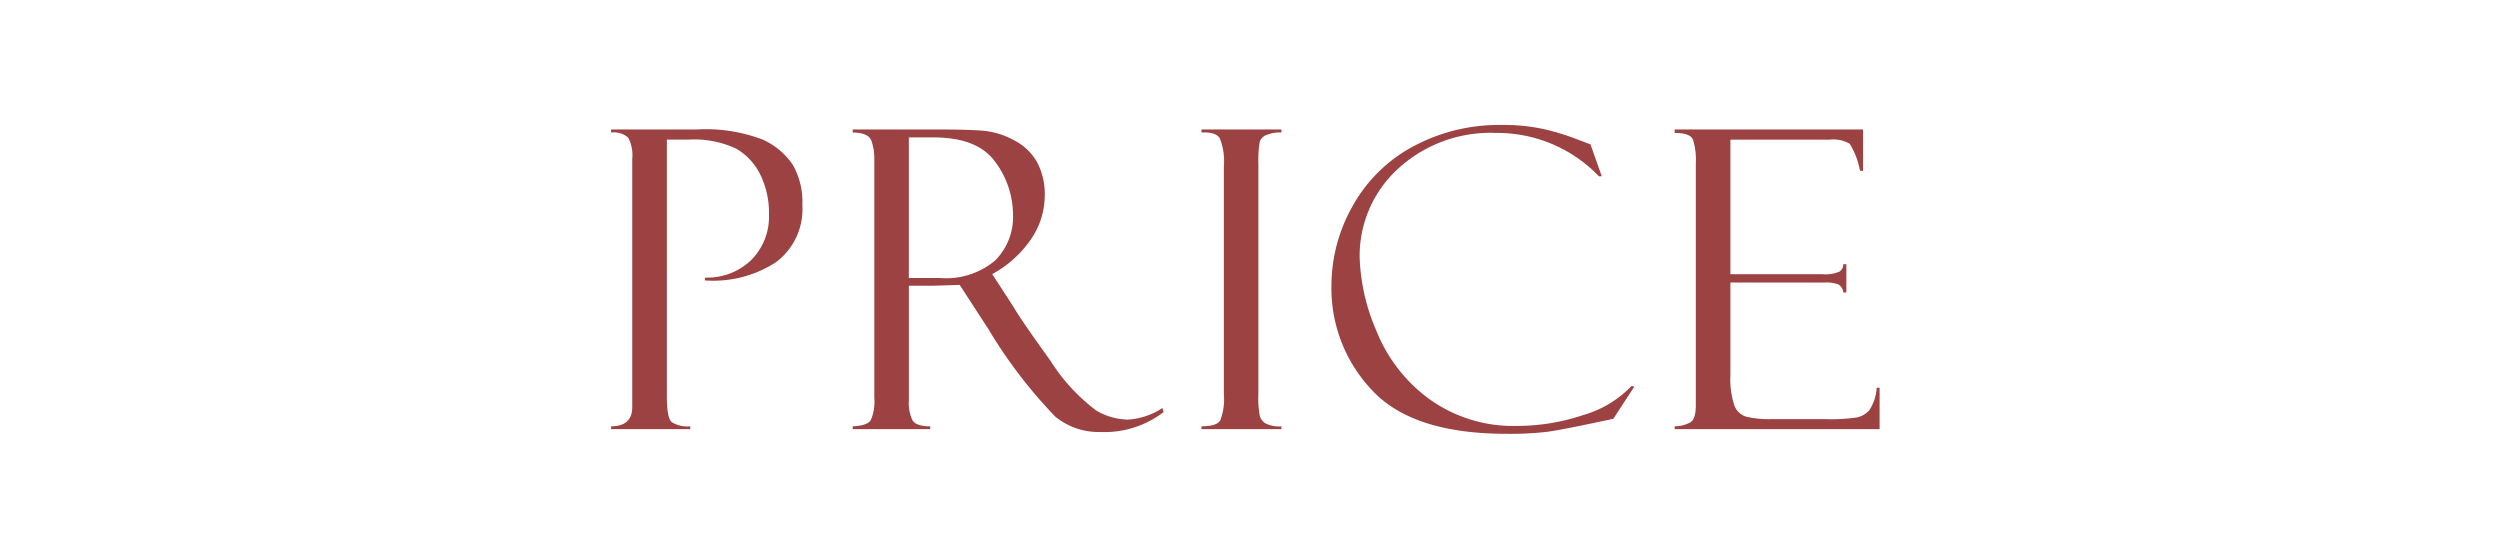 <svg xmlns="http://www.w3.org/2000/svg" xmlns:xlink="http://www.w3.org/1999/xlink" width="180" height="40" viewBox="0 0 180 40">
  <defs>
    <clipPath id="clip-path">
      <rect id="長方形_2992" data-name="長方形 2992" width="180" height="40" transform="translate(-1994 2864)" fill="#fff" stroke="#707070" stroke-width="1"/>
    </clipPath>
  </defs>
  <g id="マスクグループ_146" data-name="マスクグループ 146" transform="translate(1994 -2864)" clip-path="url(#clip-path)">
    <path id="パス_8379" data-name="パス 8379" d="M-45.231-21.357v-.22h6.152a11.463,11.463,0,0,1,4.768.732,5.135,5.135,0,0,1,2.168,1.824,5.378,5.378,0,0,1,.681,2.878,4.763,4.763,0,0,1-1.89,4.116,8.272,8.272,0,0,1-5.127,1.318v-.205a4.551,4.551,0,0,0,3.333-1.26,4.434,4.434,0,0,0,1.282-3.311,6.224,6.224,0,0,0-.623-2.834,4.363,4.363,0,0,0-1.75-1.882,7.149,7.149,0,0,0-3.442-.645h-1.538V-2.373q0,1.567.352,1.868a2.135,2.135,0,0,0,1.333.3V0h-5.7V-.205q1.523,0,1.523-1.392V-19.468A2.669,2.669,0,0,0-44-20.984,1.532,1.532,0,0,0-45.231-21.357Zm17.394,0v-.22h6.123q2.329,0,3.369.1a5.761,5.761,0,0,1,2.131.681,3.966,3.966,0,0,1,1.648,1.567A4.877,4.877,0,0,1-14.01-16.8,5.559,5.559,0,0,1-15-13.674a8.047,8.047,0,0,1-2.791,2.512l1.523,2.344q.5.879,2.644,3.853A13.518,13.518,0,0,0-10.3-1.34a4.665,4.665,0,0,0,2.271.652,5.034,5.034,0,0,0,2.49-.835l.088.293A7,7,0,0,1-10.025.205,4.919,4.919,0,0,1-13.248-.9a34.747,34.747,0,0,1-4.687-6.086.084.084,0,0,1-.029-.059l-2.168-3.34-1.919.059h-1.743v8.262a2.875,2.875,0,0,0,.264,1.428q.264.432,1.274.432V0h-5.581V-.205q1.04-.044,1.3-.439a3.343,3.343,0,0,0,.256-1.611V-19.409a3.756,3.756,0,0,0-.22-1.384Q-26.725-21.343-27.838-21.357Zm4.043.352v10.122h2.256a5.464,5.464,0,0,0,3.955-1.26,4.421,4.421,0,0,0,1.289-3.311,6.394,6.394,0,0,0-1.267-3.772q-1.267-1.78-4.46-1.78Zm26.827-.571v.22a2.242,2.242,0,0,0-.945.132.846.846,0,0,0-.615.513,7.853,7.853,0,0,0-.1,1.6V-2.549A6.884,6.884,0,0,0,1.487-.9a.989.989,0,0,0,.425.5,2.26,2.26,0,0,0,1.121.2V0H-2.725V-.205q1.084,0,1.348-.417a4.244,4.244,0,0,0,.264-1.9V-18.926a4.453,4.453,0,0,0-.293-2.014q-.293-.476-1.318-.417v-.22Zm22.257,1.084.806,2.285H25.89a10.124,10.124,0,0,0-7.383-3.12,9.831,9.831,0,0,0-7.126,2.622,8.49,8.49,0,0,0-2.717,6.343A14.379,14.379,0,0,0,9.872-7.075a11.241,11.241,0,0,0,3.816,4.915A10.329,10.329,0,0,0,20-.234a14.9,14.9,0,0,0,4.768-.784,7.757,7.757,0,0,0,3.479-2.1l.19.059L26.93-.747Q23.268.044,22.176.19a23.009,23.009,0,0,1-2.922.146q-6.782,0-9.7-3.142a10.66,10.66,0,0,1-2.922-7.522,11.659,11.659,0,0,1,1.5-5.691,10.838,10.838,0,0,1,4.329-4.307,13.05,13.05,0,0,1,6.46-1.575,13.149,13.149,0,0,1,3.142.33,17.288,17.288,0,0,1,2.2.681l.967.366A.159.159,0,0,1,25.289-20.493Zm6.056-.835v-.249H44.909V-18.6h-.22a5.578,5.578,0,0,0-.74-1.948,2.354,2.354,0,0,0-1.472-.293H35.358v9.683h6.606a2.61,2.61,0,0,0,1.245-.183.645.645,0,0,0,.278-.535h.22v2.036h-.22a.743.743,0,0,0-.344-.571,2.347,2.347,0,0,0-1-.146H35.358V-3.9a6.121,6.121,0,0,0,.278,2.175,1.331,1.331,0,0,0,.886.835,7.414,7.414,0,0,0,1.838.168H42.17a12.833,12.833,0,0,0,2.322-.125,1.715,1.715,0,0,0,.857-.5,3.306,3.306,0,0,0,.542-1.633H46.1V0H31.345V-.205A2.449,2.449,0,0,0,32.48-.491q.388-.242.388-1.252V-19.175a4.737,4.737,0,0,0-.205-1.67Q32.458-21.328,31.345-21.328Z" transform="translate(-1904.769 2894.899)" fill="#9c4243"/>
  </g>
</svg>
